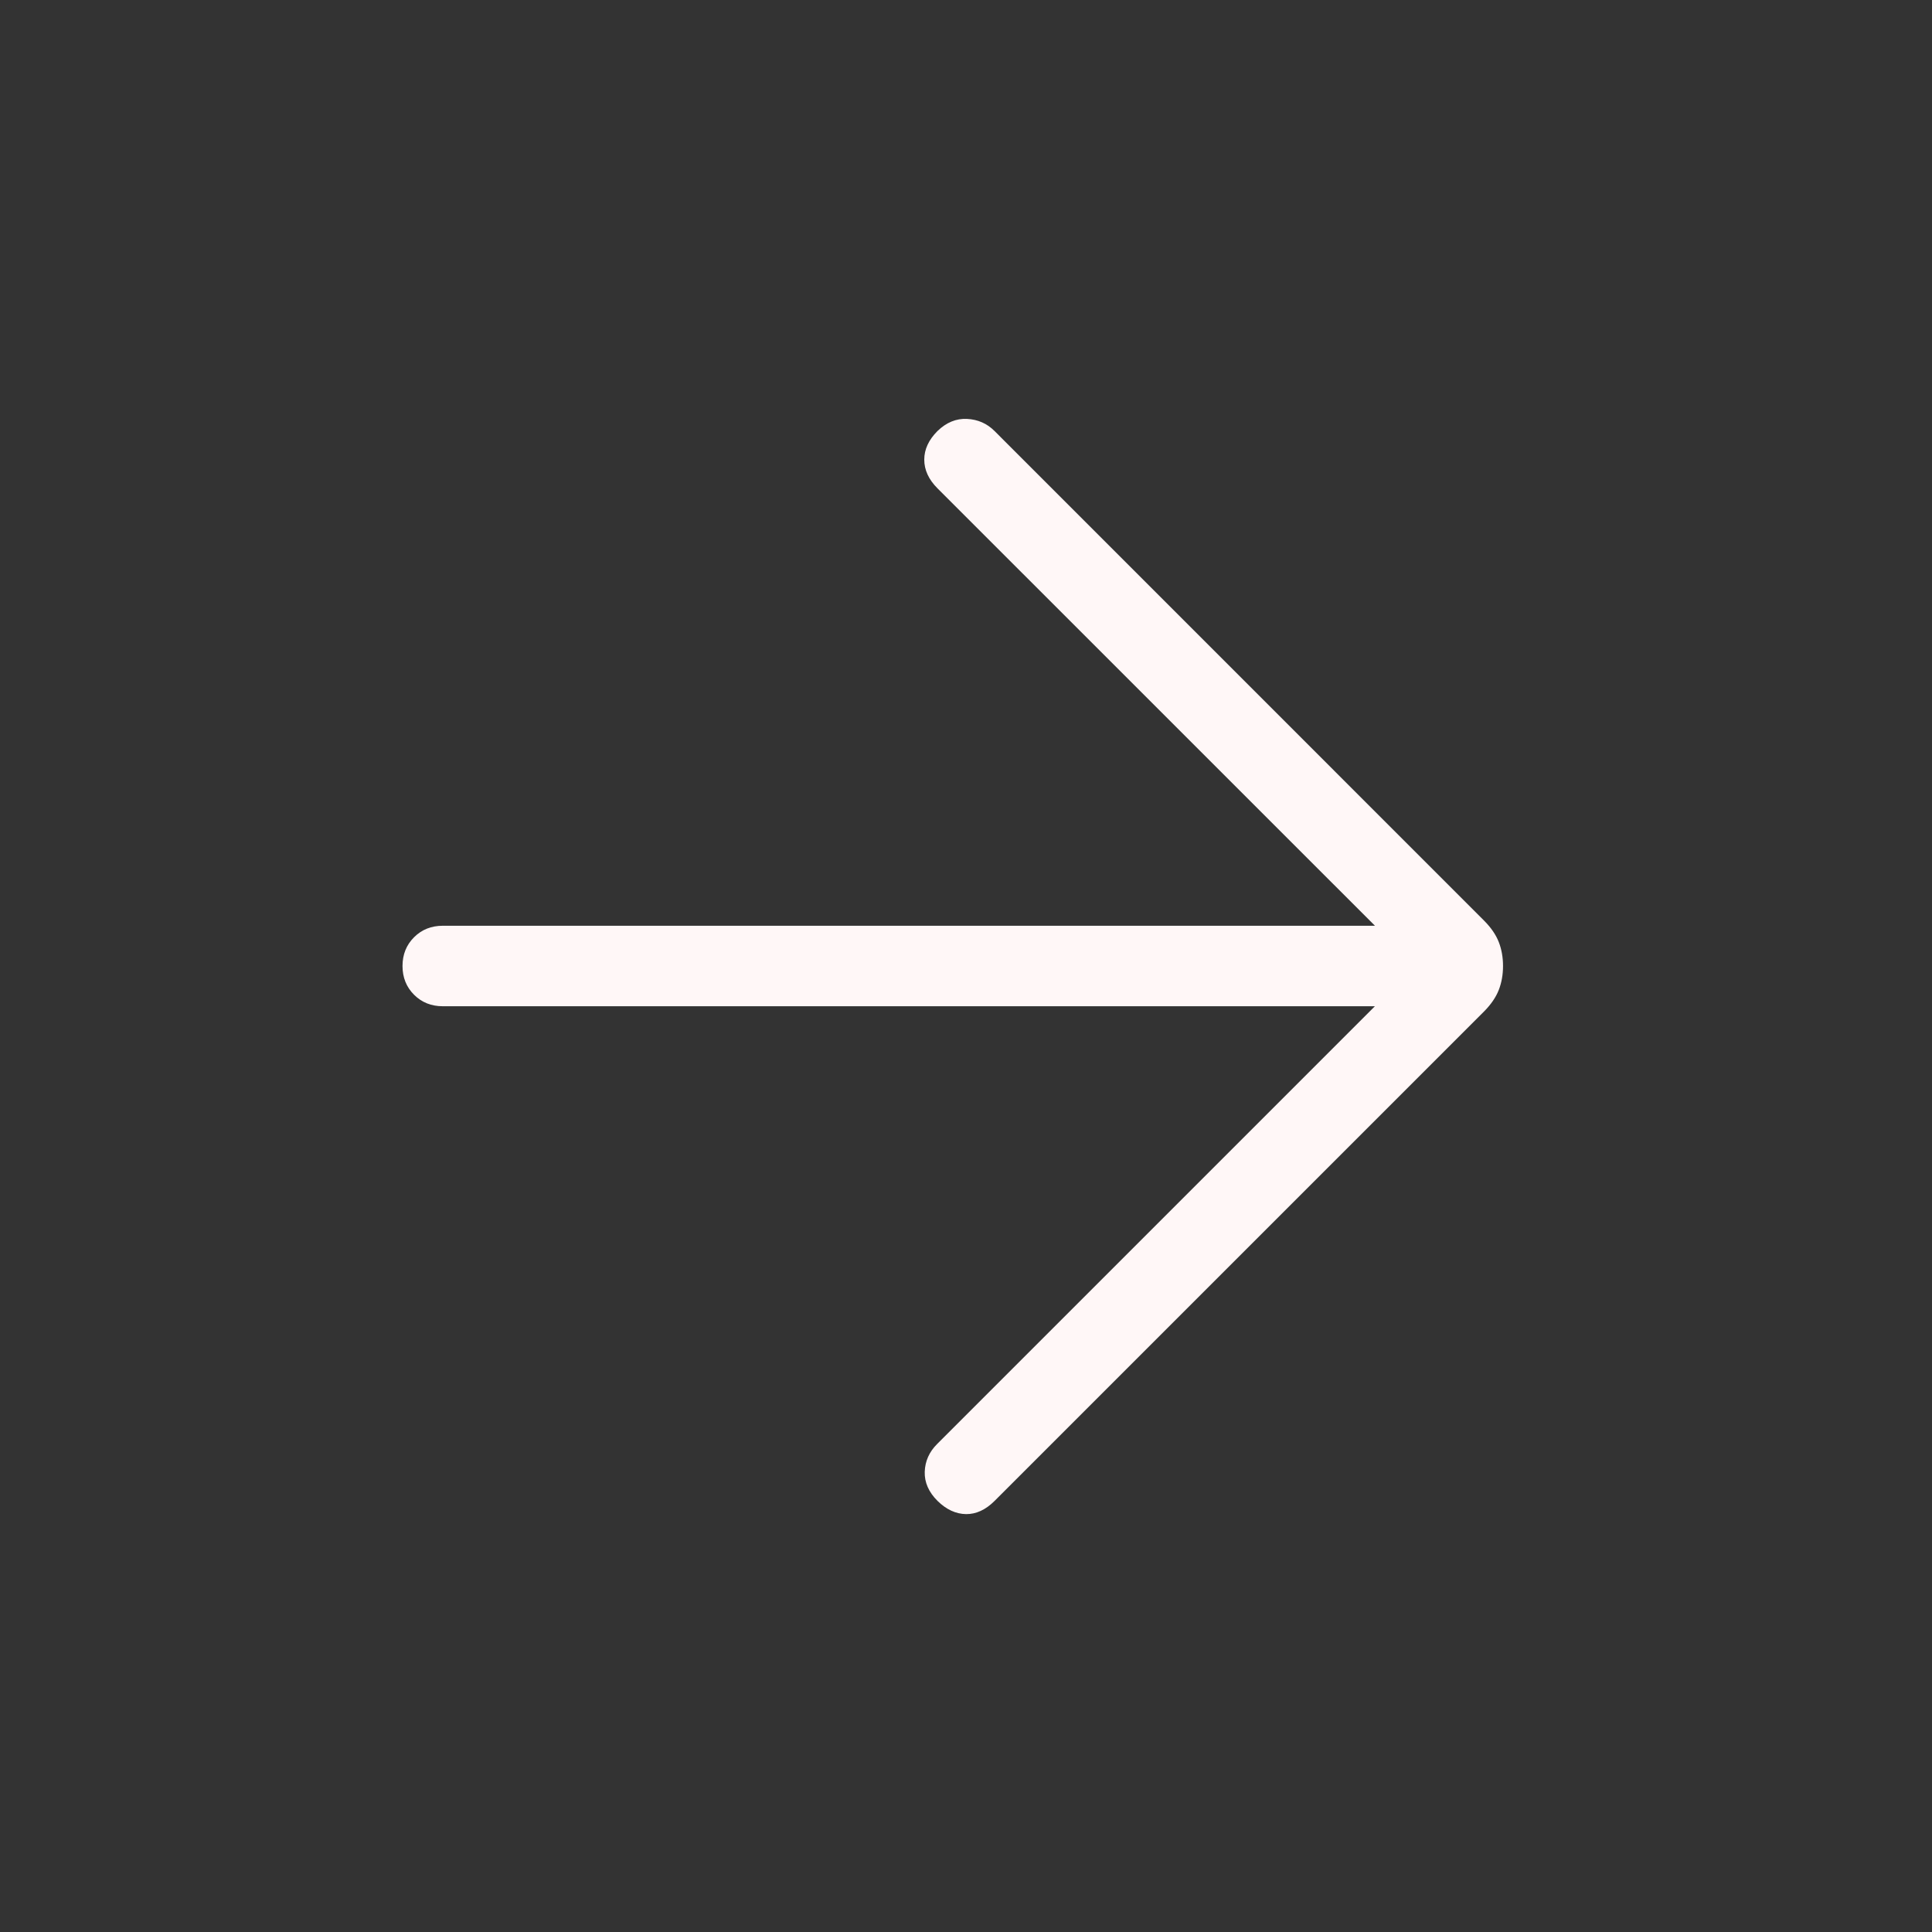 <svg width="53" height="53" viewBox="0 0 53 53" fill="none" xmlns="http://www.w3.org/2000/svg">
<rect x="0" y="0" width="53" height="53" fill="#333333" stroke="none"/>
<path d="M37.717 27.604L25.706 39.615C25.491 39.83 25.378 40.083 25.368 40.375C25.359 40.666 25.477 40.934 25.721 41.176C25.962 41.412 26.222 41.532 26.501 41.536C26.777 41.539 27.038 41.419 27.282 41.176L40.709 27.75C40.902 27.555 41.037 27.358 41.115 27.158C41.193 26.958 41.232 26.738 41.232 26.5C41.232 26.261 41.193 26.042 41.115 25.842C41.037 25.642 40.902 25.445 40.709 25.252L27.282 11.823C27.076 11.617 26.825 11.507 26.529 11.492C26.232 11.477 25.962 11.588 25.719 11.823C25.476 12.066 25.355 12.328 25.355 12.609C25.355 12.892 25.476 13.155 25.719 13.398L37.719 25.396H12.146C11.831 25.396 11.569 25.501 11.358 25.712C11.148 25.922 11.042 26.185 11.042 26.5C11.042 26.815 11.148 27.078 11.358 27.288C11.569 27.499 11.831 27.604 12.146 27.604H37.717Z" fill="#FFF7F7"/>
</svg>
